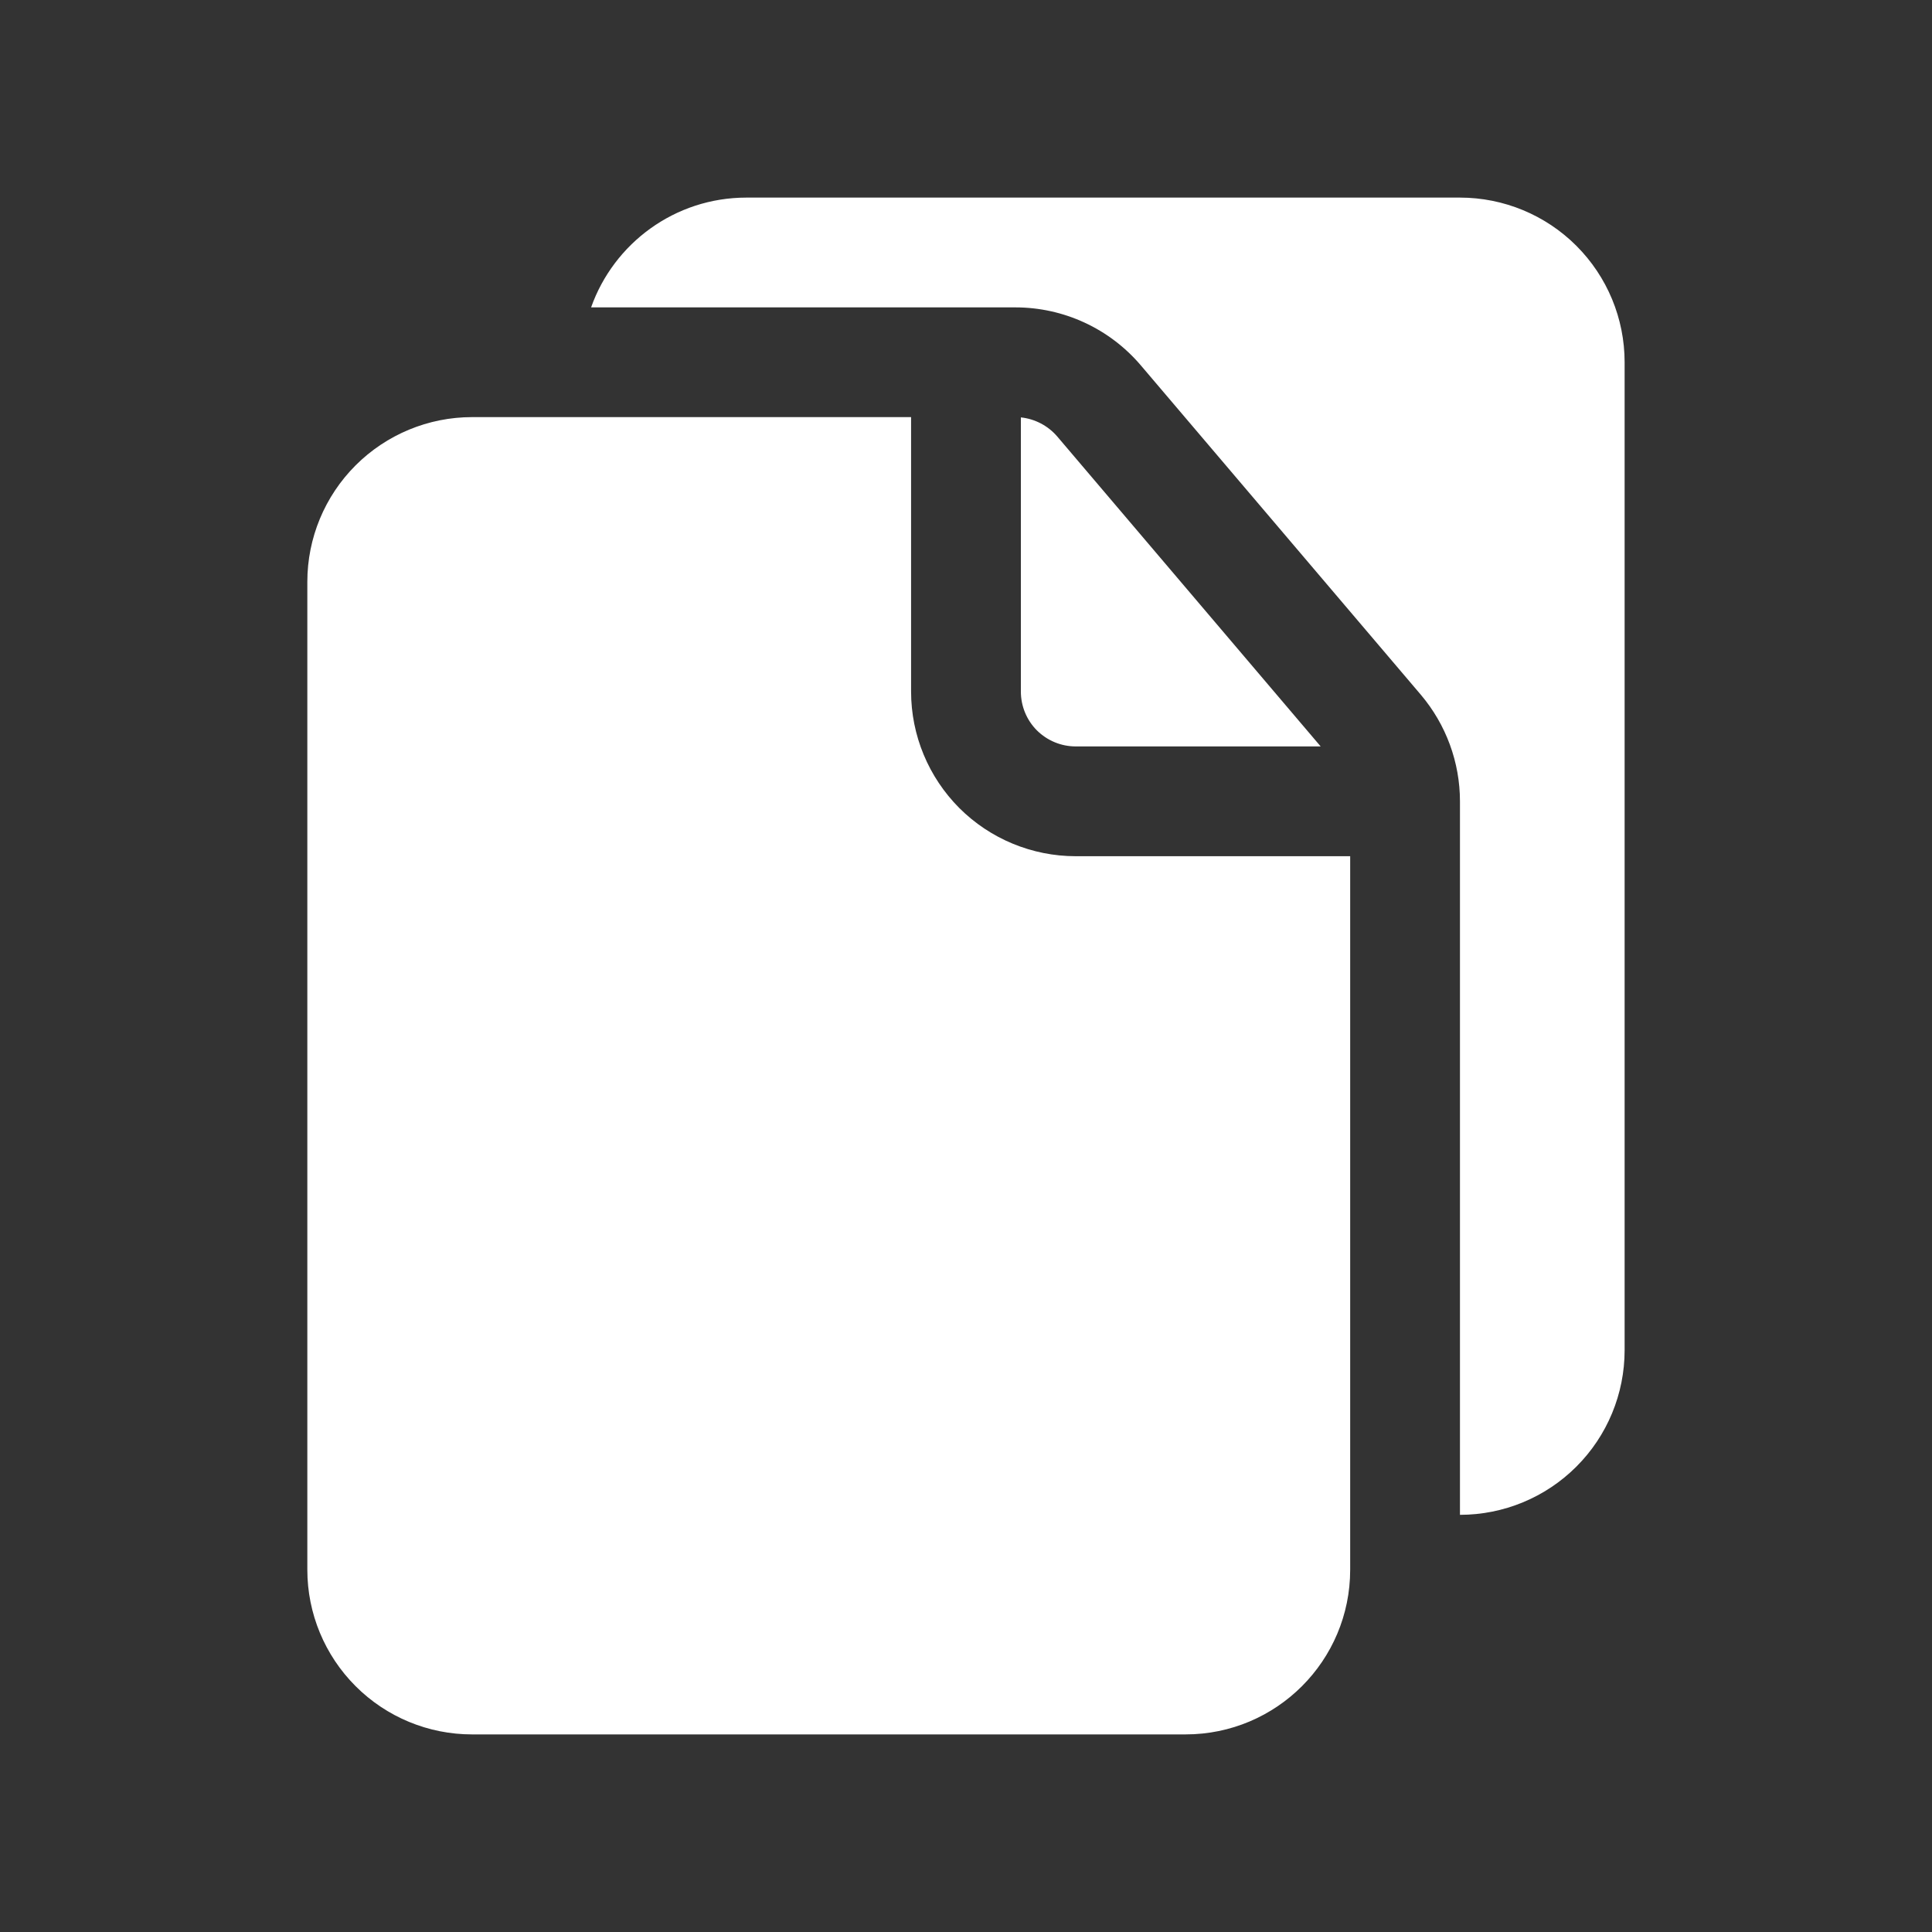 <svg width="40" height="40" viewBox="0 0 40 40" fill="none" xmlns="http://www.w3.org/2000/svg"><rect x="0" y="0" width="40" height="40" fill="#333333" stroke="none"/><path fill-rule="evenodd" clip-rule="evenodd" d="M12.238 6.364C12.707 5.04 13.97 4.091 15.454 4.091H30.227C31.13 4.091 31.998 4.45 32.637 5.089C33.277 5.729 33.636 6.595 33.636 7.5V27.954C33.636 28.859 33.277 29.726 32.637 30.365C31.998 31.004 31.13 31.363 30.227 31.363V16.591C30.227 15.783 29.939 15 29.416 14.383L23.62 7.565C22.971 6.802 22.022 6.364 21.022 6.364H12.238ZM27.954 17.727V32.5C27.954 34.382 26.429 35.909 24.545 35.909H9.772C8.869 35.909 8.001 35.55 7.362 34.91C6.723 34.271 6.363 33.405 6.363 32.5V12.045C6.363 11.14 6.723 10.274 7.362 9.635C8.001 8.996 8.869 8.636 9.772 8.636H18.863V14.318C18.863 15.223 19.223 16.089 19.862 16.73C20.501 17.368 21.369 17.727 22.272 17.727H27.954ZM21.136 8.642C21.426 8.672 21.697 8.813 21.889 9.037L27.343 15.454H22.273C21.971 15.454 21.683 15.335 21.468 15.122C21.255 14.909 21.136 14.619 21.136 14.318L21.136 8.642Z" fill="white"/></svg>